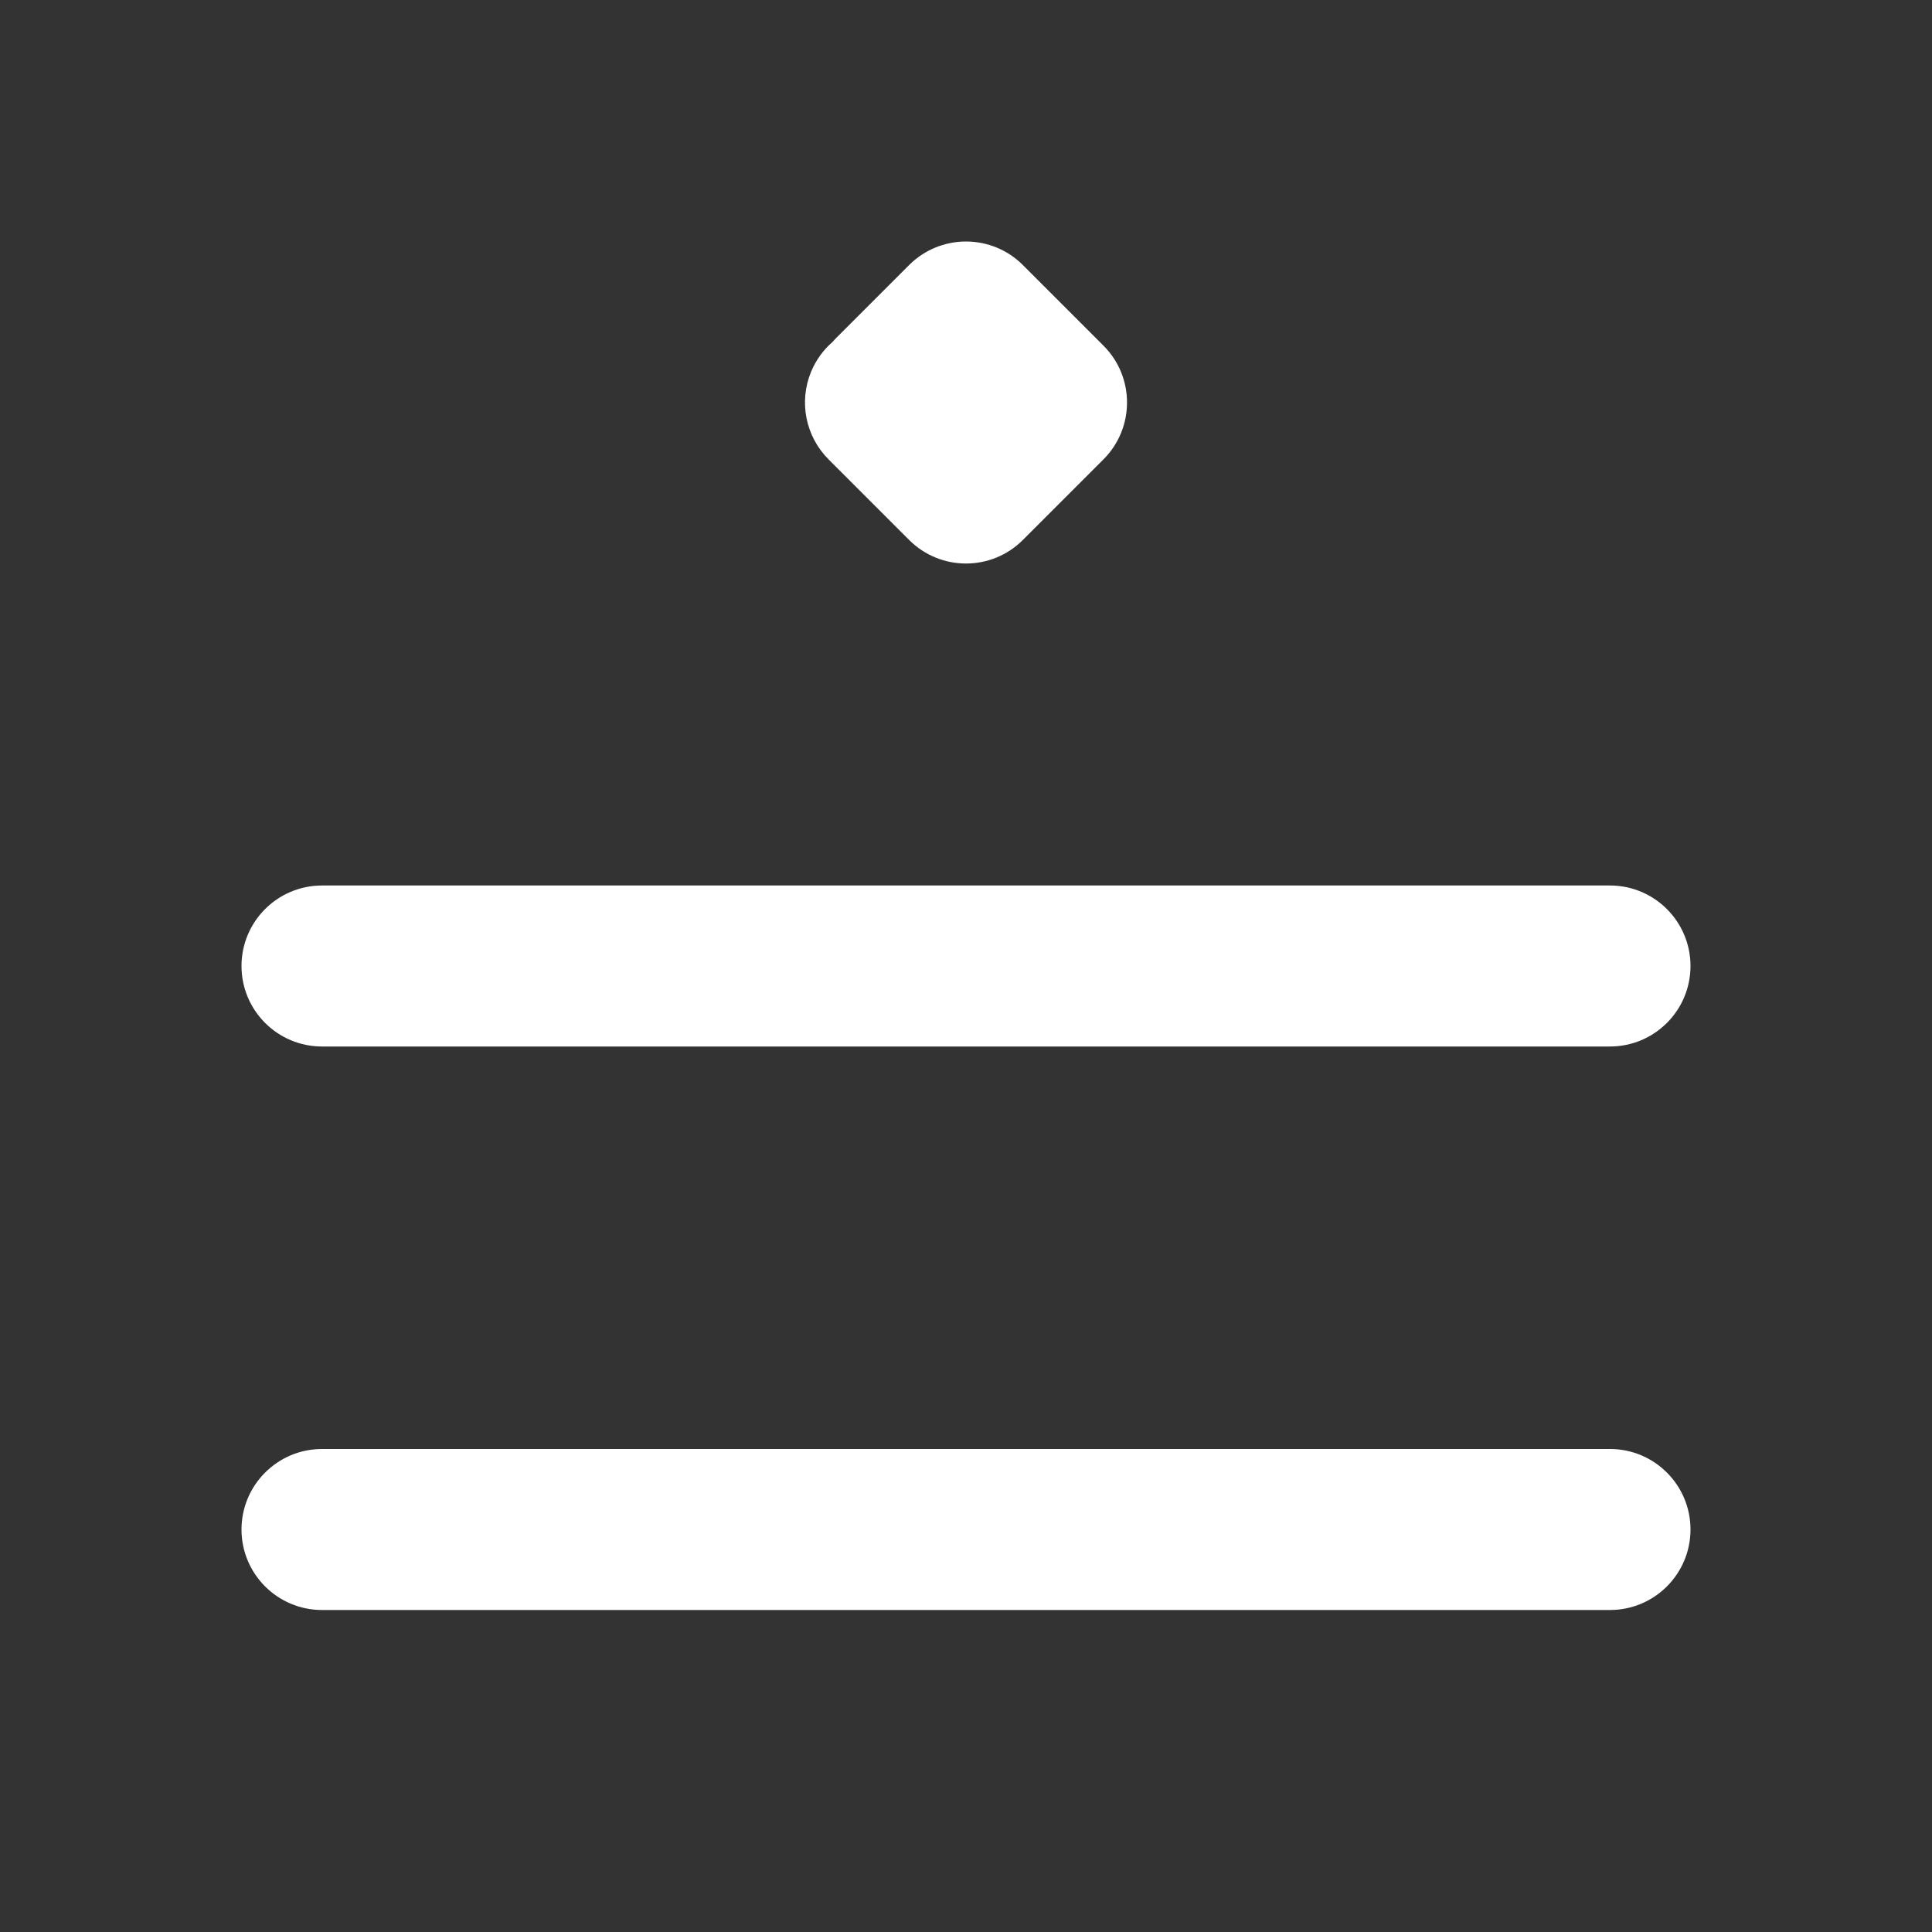 <svg width="24" height="24" viewBox="0 0 24 24" fill="none" xmlns="http://www.w3.org/2000/svg">
<rect x="0" y="0" width="24" height="24" fill="#333333" stroke="none"/>
<path fill-rule="evenodd" clip-rule="evenodd" d="M12 3C12.265 3 12.52 3.105 12.707 3.293L13.707 4.293C14.098 4.683 14.098 5.317 13.707 5.707L12.707 6.707C12.317 7.098 11.683 7.098 11.293 6.707L10.293 5.707C10.007 5.421 9.921 4.991 10.076 4.617C10.137 4.471 10.23 4.344 10.345 4.245C10.36 4.227 10.376 4.21 10.393 4.193L11.293 3.293C11.48 3.105 11.735 3 12 3ZM20 11C20.552 11 21 11.448 21 12C21 12.552 20.552 13 20 13H4C3.448 13 3 12.552 3 12C3 11.448 3.448 11 4 11H20ZM20 18C20.552 18 21 18.448 21 19C21 19.552 20.552 20 20 20H4C3.448 20 3 19.552 3 19C3 18.448 3.448 18 4 18H20Z" fill="white"/>
</svg>
